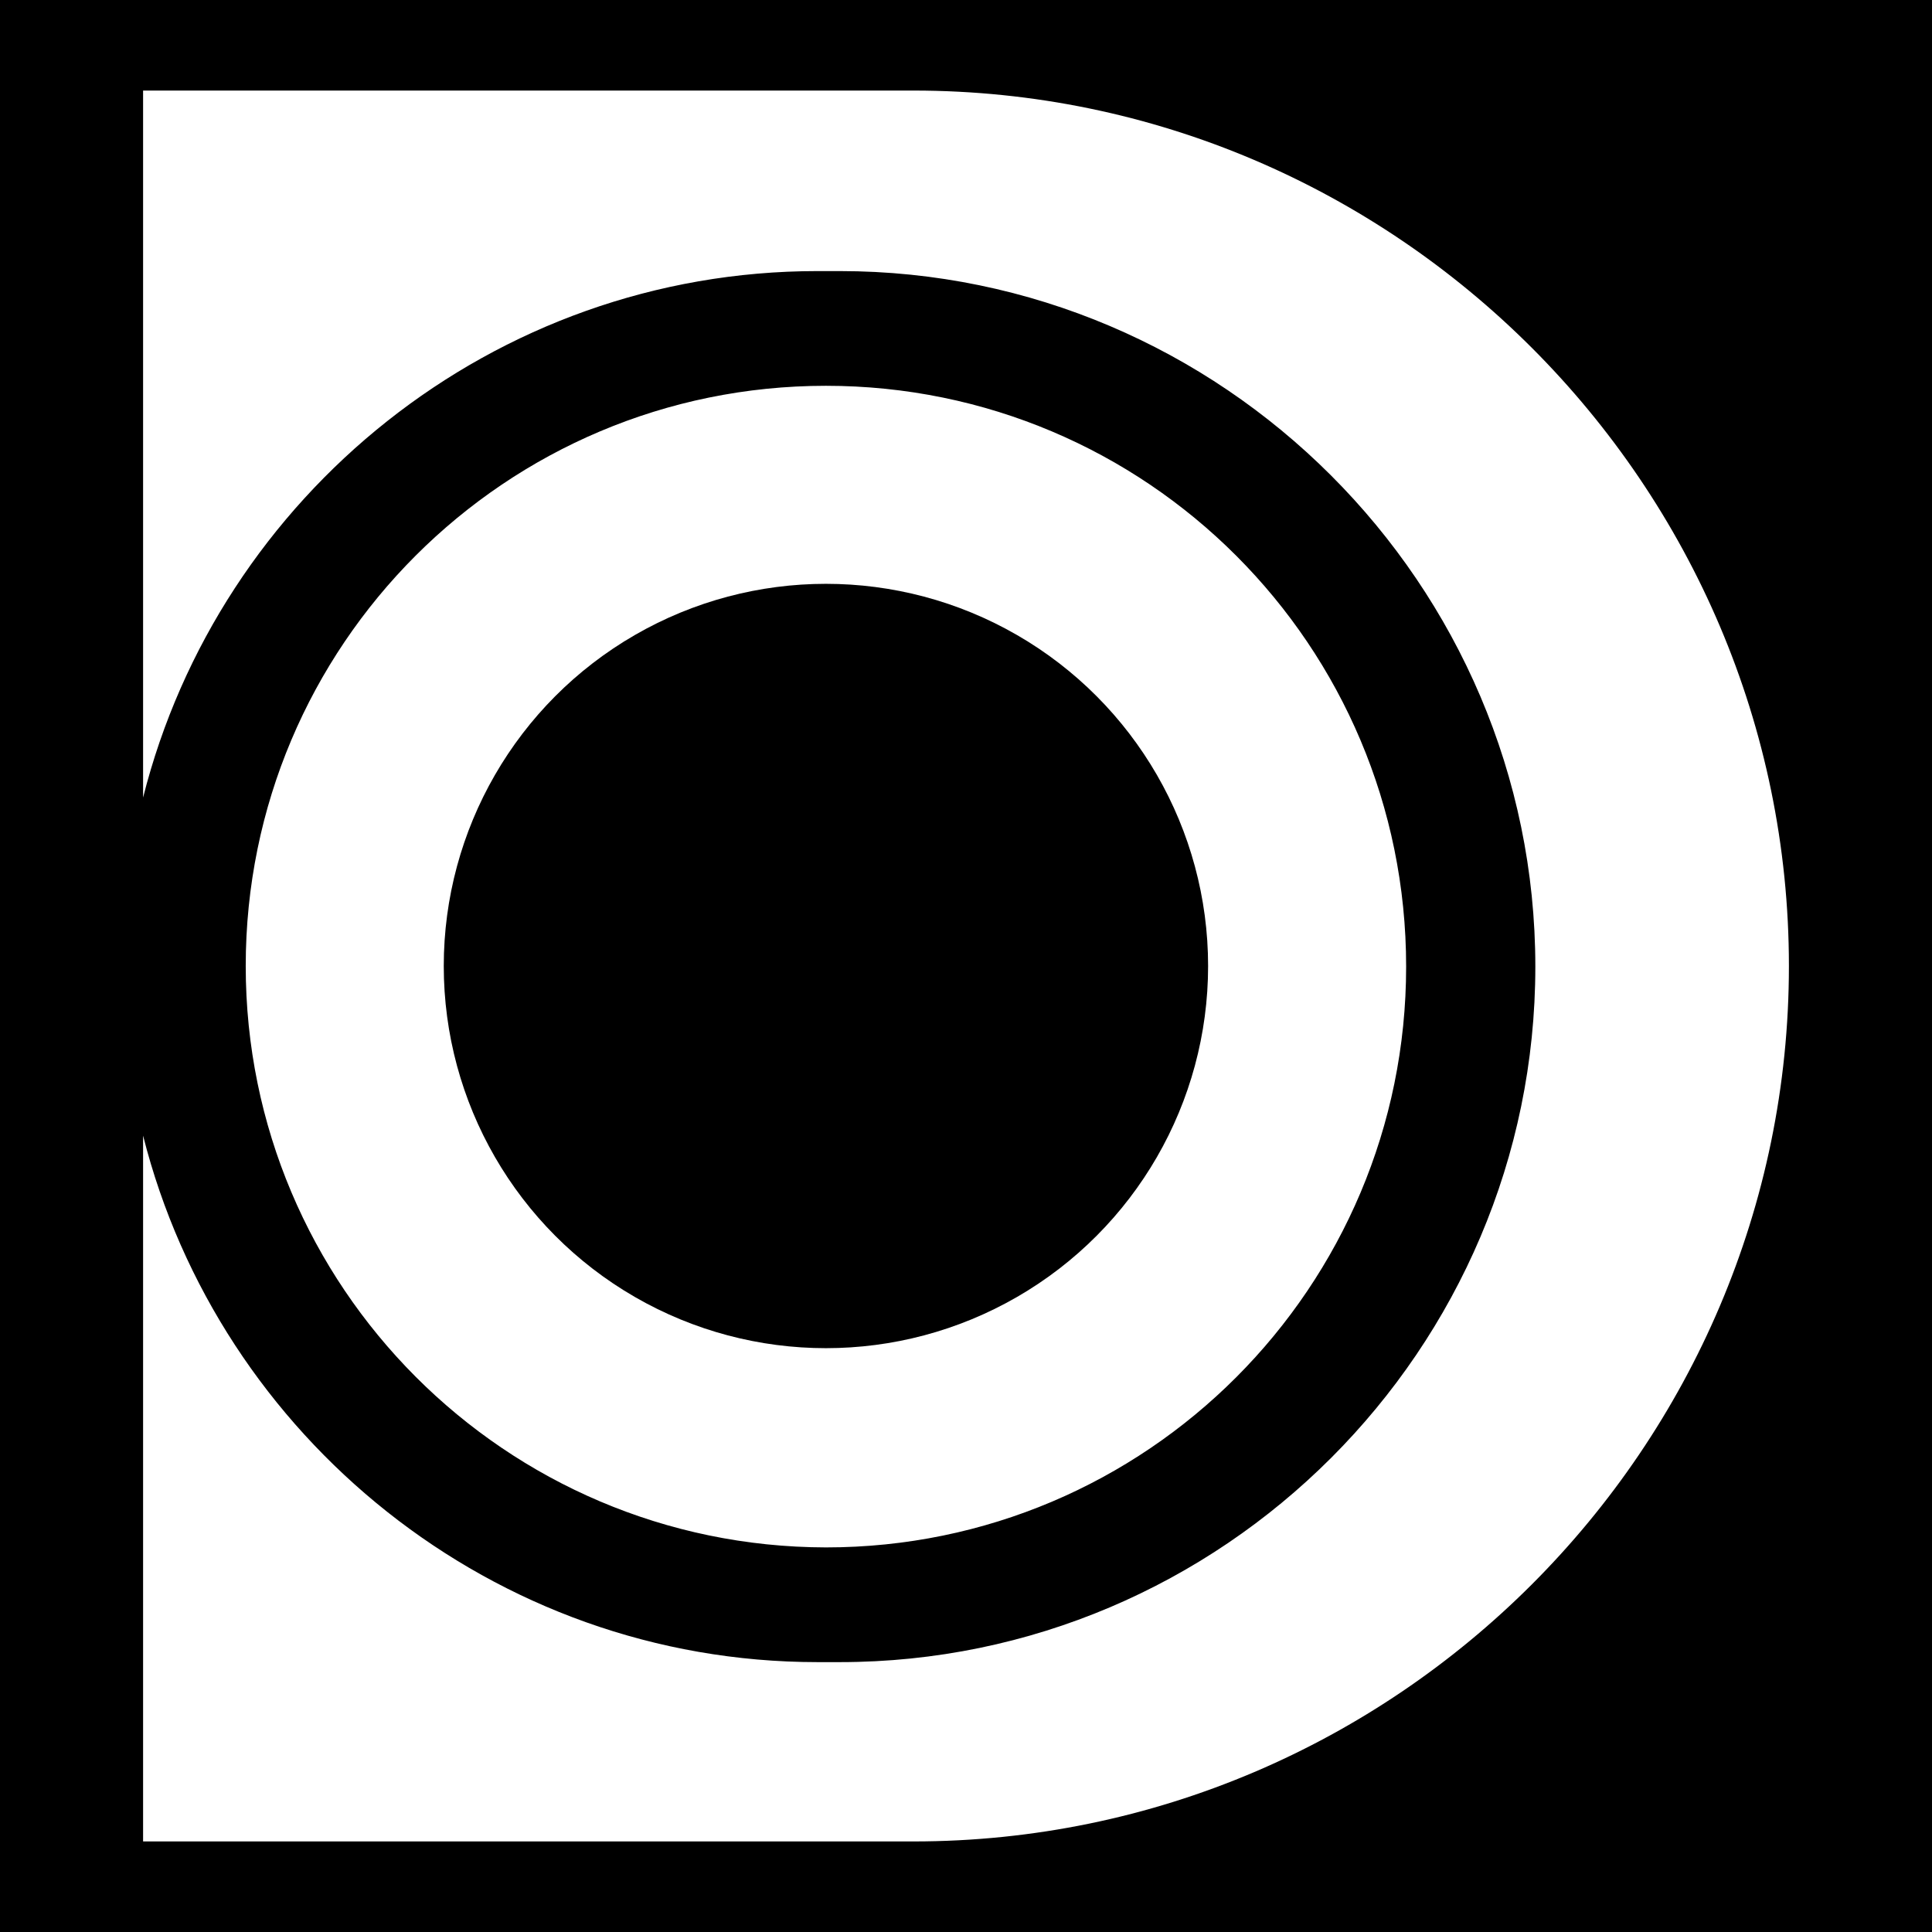 <svg xmlns="http://www.w3.org/2000/svg" xmlns:xlink="http://www.w3.org/1999/xlink" width="32" height="32" viewBox="0 0 32 32"><circle cx="13.68" cy="16" r="6.33"/><path d="M0 0v32h32V0H0zM15.13 30.5H2.37V18.81c1.26 4.99 5.8 8.72 11.17 8.72h0.37c6.34 0 11.52-5.18 11.52-11.52 0-6.34-5.19-11.52-11.52-11.52h-0.37c-5.37 0-9.91 3.72-11.17 8.72V1.5h12.76c7.98 0 14.5 6.53 14.5 14.5C29.63 23.98 23.11 30.5 15.13 30.5zM4.07 16c0-5.31 4.3-9.61 9.61-9.61 5.31 0 9.61 4.3 9.61 9.62 0 5.31-4.3 9.62-9.61 9.62C8.37 25.62 4.07 21.31 4.07 16z"/></svg>